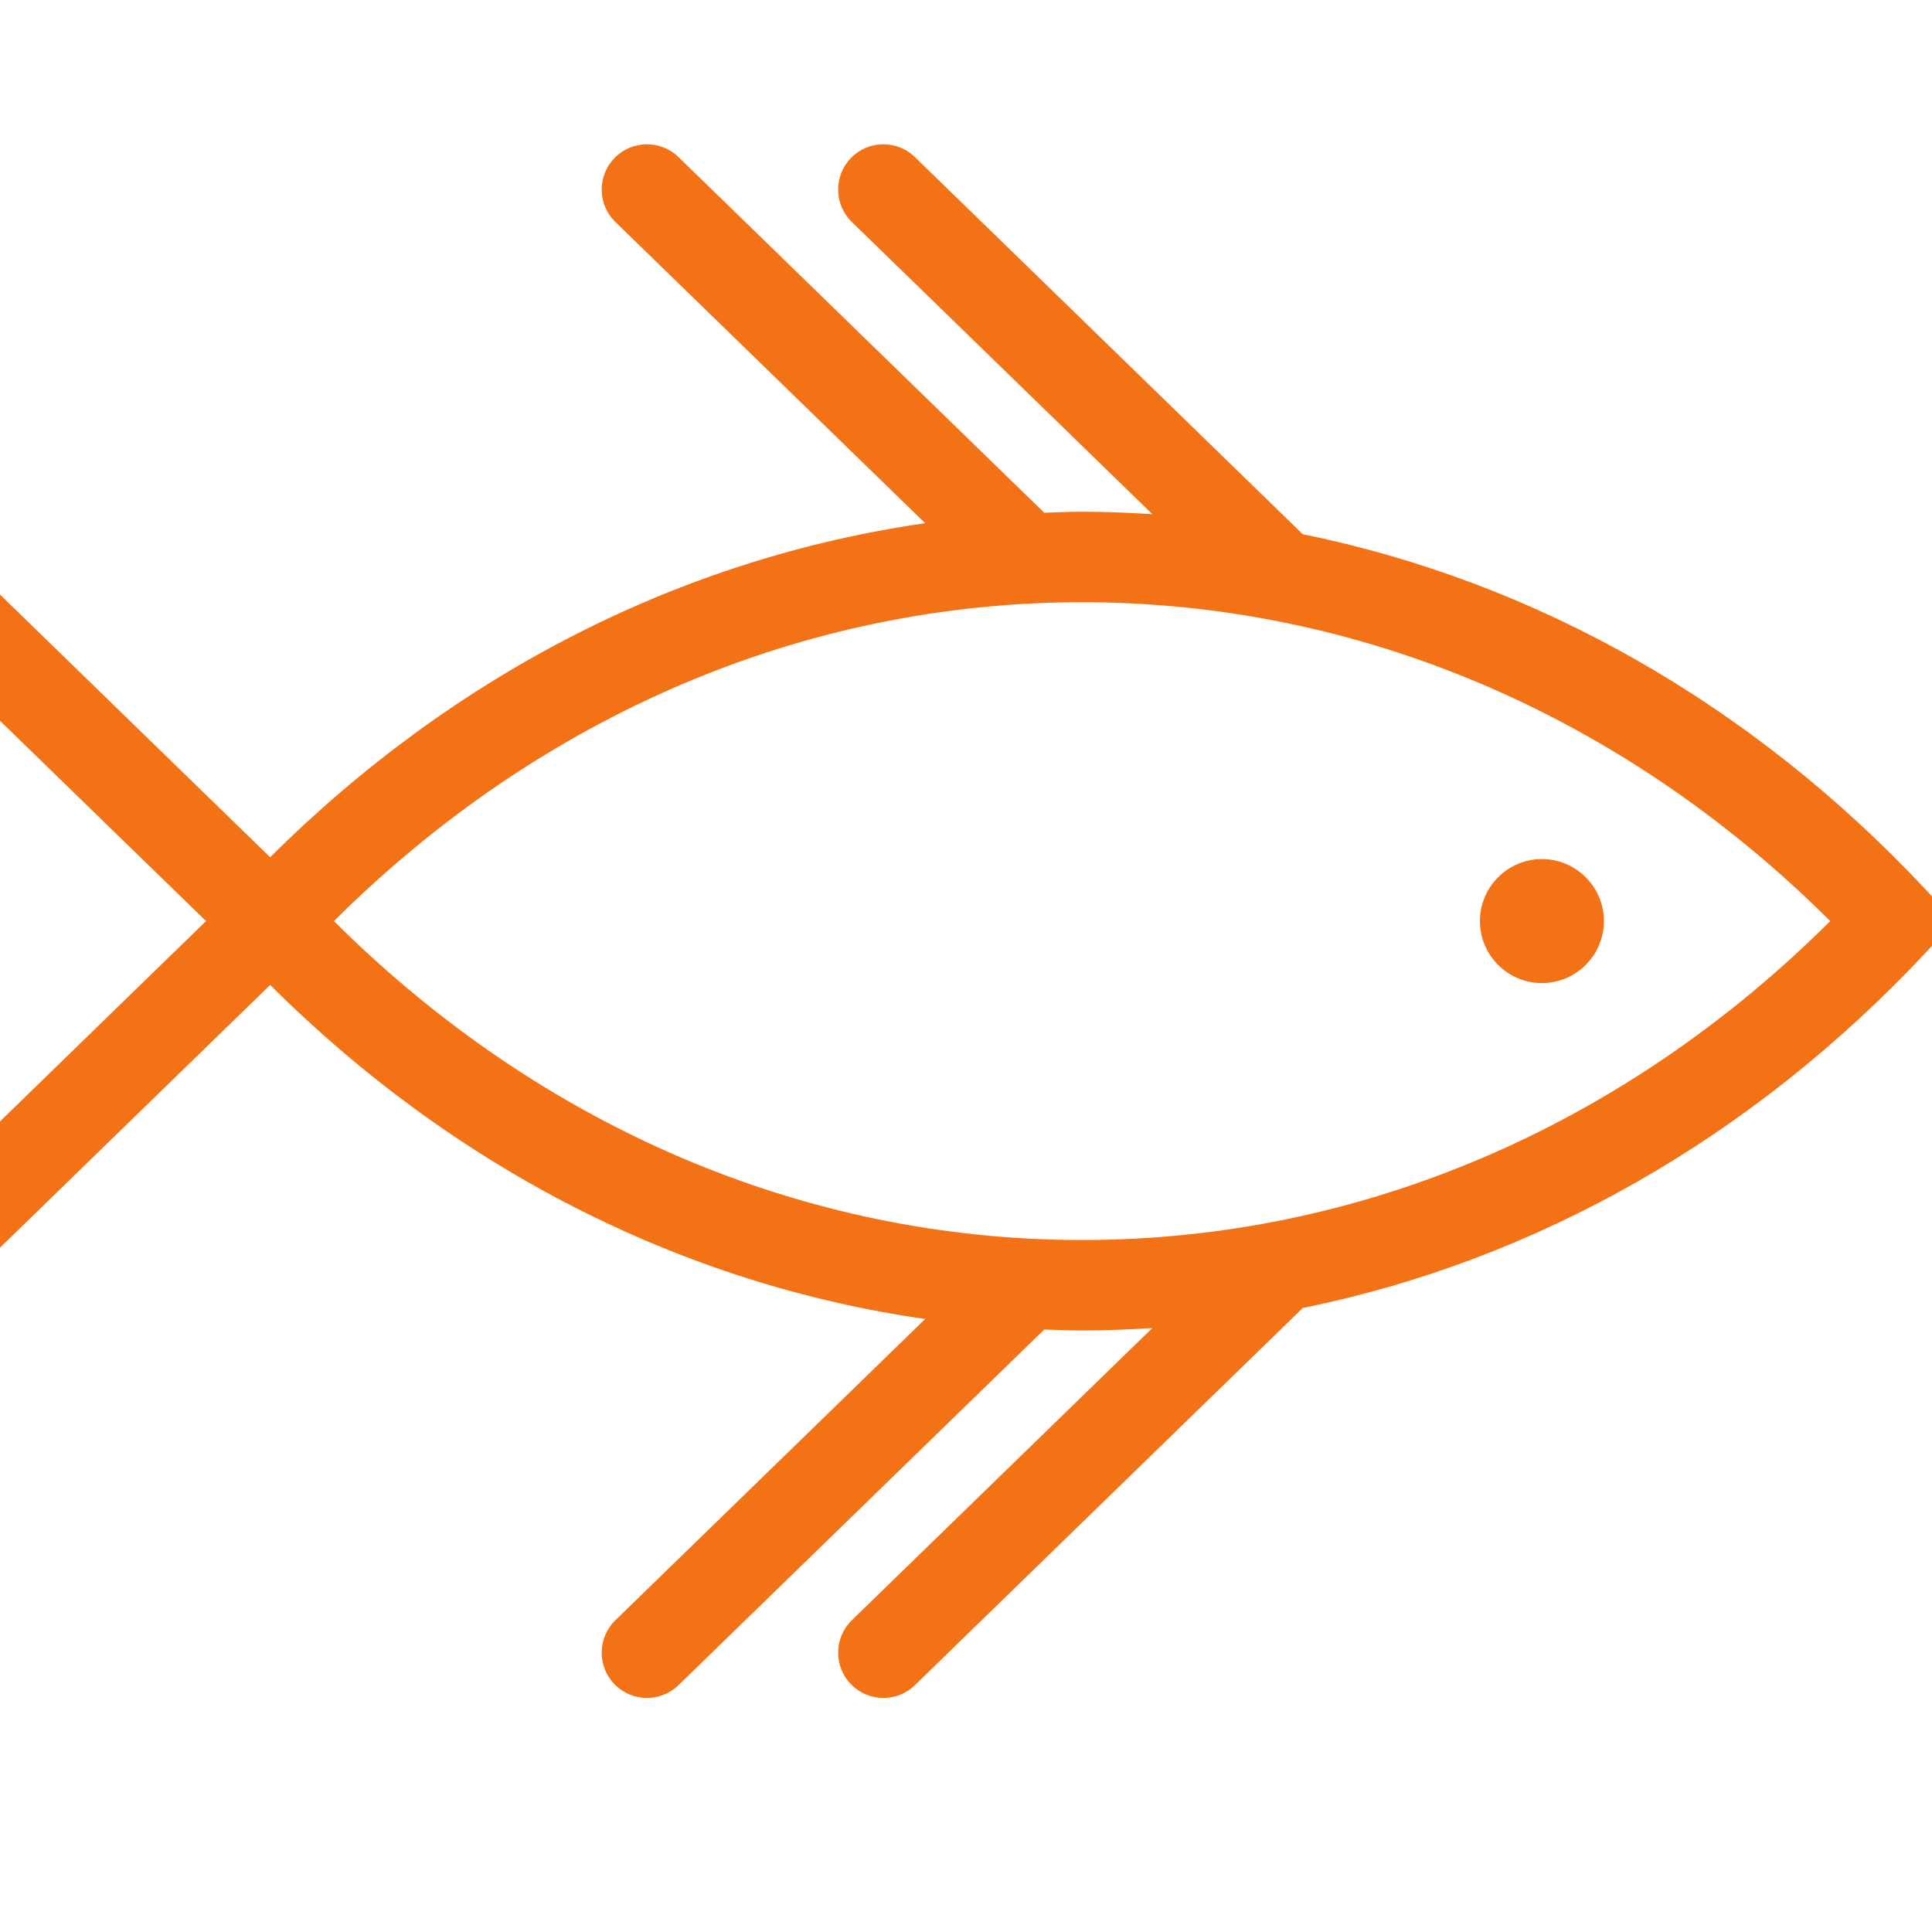 <?xml version="1.0" encoding="UTF-8" standalone="no"?>
<svg
   viewBox="0 0 20 20"
   version="1.1"
   id="svg33588"
   xmlns:inkscape="http://www.inkscape.org/namespaces/inkscape"
   xmlns:sodipodi="http://sodipodi.sourceforge.net/DTD/sodipodi-0.dtd"
   xmlns="http://www.w3.org/2000/svg"
   xmlns:svg="http://www.w3.org/2000/svg">

  <g
     inkscape:label="Layer 1"
     inkscape:groupmode="layer"
     id="layer1"
     transform="translate(-51, -84)">
    <g
       id="g24054"
       transform="matrix(0.353,0,0,-0.353,-27.687,350.942)">
      <g
         id="g24056"
         clip-path="url(#clipPath24060)">
        <g
           id="g24066"
           transform="translate(254.642,719.845)"
           style="display:inline">
          <path
             d="m 0,0 c -8.129,0 -15.874,3.312 -21.94,9.353 6.066,6.041 13.811,9.351 21.94,9.351 8.13,0 15.874,-3.31 21.94,-9.351 C 15.874,3.312 8.13,0 0,0 M 24.757,10.259 C 19.645,15.725 13.308,19.308 6.471,20.699 L -4.902,31.758 c -0.526,0.512 -1.367,0.499 -1.876,-0.027 -0.511,-0.525 -0.499,-1.365 0.026,-1.876 L 2.061,21.286 C 1.376,21.329 0.69,21.358 0,21.358 c -0.371,0 -0.74,-0.017 -1.109,-0.03 l -10.726,10.43 c -0.525,0.512 -1.367,0.499 -1.877,-0.027 -0.511,-0.525 -0.499,-1.365 0.026,-1.876 l 9.085,-8.834 C -11.729,20 -18.394,16.619 -23.81,11.225 l -8.505,8.27 c -0.527,0.512 -1.367,0.5 -1.876,-0.026 -0.512,-0.526 -0.5,-1.365 0.025,-1.876 l 8.475,-8.24 -8.475,-8.241 c -0.525,-0.51 -0.537,-1.351 -0.025,-1.877 0.259,-0.266 0.605,-0.401 0.951,-0.401 0.333,0 0.667,0.125 0.925,0.375 l 8.505,8.271 c 5.416,-5.394 12.081,-8.775 19.209,-9.796 l -9.085,-8.834 c -0.525,-0.511 -0.537,-1.352 -0.026,-1.877 0.26,-0.267 0.606,-0.402 0.951,-0.402 0.334,0 0.668,0.125 0.926,0.375 l 10.726,10.43 C -0.74,-2.637 -0.371,-2.653 0,-2.653 c 0.69,0 1.376,0.028 2.061,0.072 l -8.813,-8.569 c -0.525,-0.512 -0.537,-1.352 -0.026,-1.876 0.259,-0.268 0.605,-0.403 0.951,-0.403 0.334,0 0.667,0.125 0.925,0.375 l 11.373,11.06 c 6.837,1.391 13.174,4.974 18.286,10.44 l 0.847,0.907 z"
             style="fill:#f47216;fill-opacity:1;fill-rule:nonzero;stroke:none"
             id="path24068" />
        </g>
        <g
           id="g24070"
           transform="translate(268.127,727.38)"
           style="display:inline">
          <path
             d="M 0,0 C 1.002,0 1.818,0.816 1.818,1.818 1.818,2.82 1.002,3.637 0,3.637 -1.002,3.637 -1.818,2.82 -1.818,1.818 -1.818,0.816 -1.002,0 0,0"
             style="fill:#f47216;fill-opacity:1;fill-rule:nonzero;stroke:none"
             id="path24072" />
        </g>    
        
      </g>
    </g>
  </g>
</svg>
